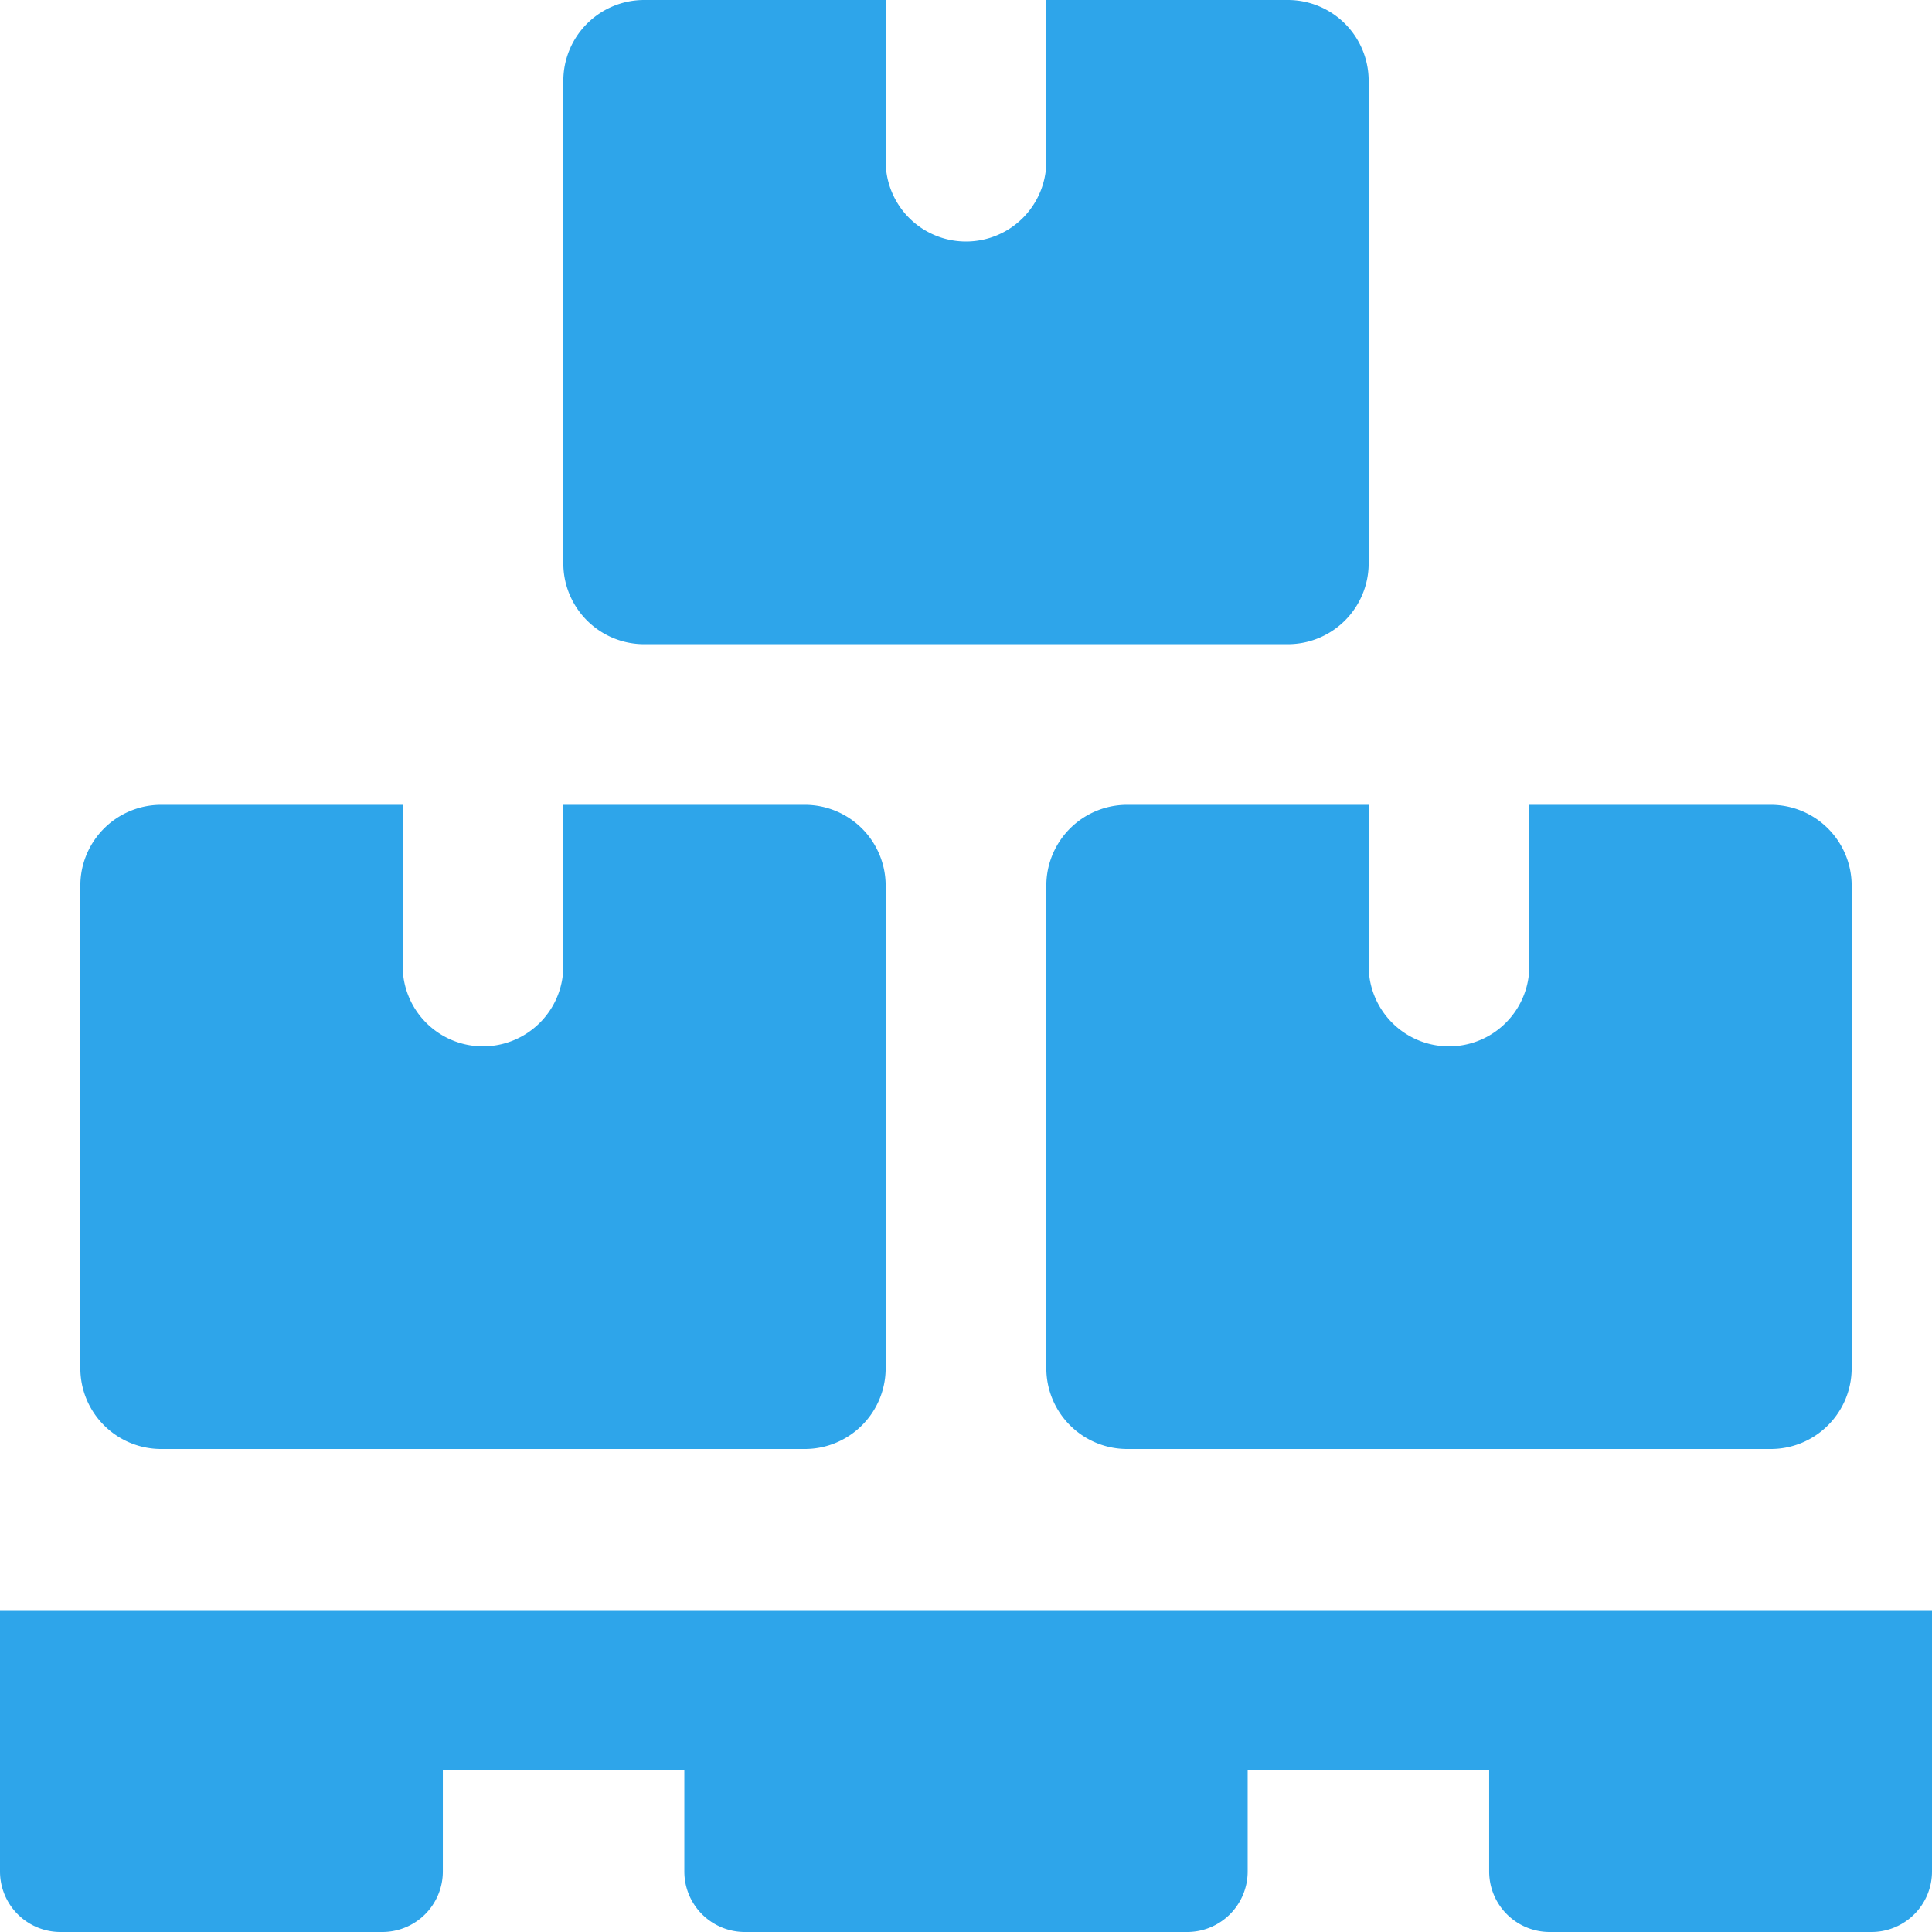 <svg xmlns="http://www.w3.org/2000/svg" viewBox="0 0 38 38"><defs><style>.cls-1{fill:#2ea5ea;}</style></defs><title>Asset 25</title><g id="Layer_2" data-name="Layer 2"><g id="Layer_1-2" data-name="Layer 1"><path class="cls-1" d="M36.81,38H30.48a1.19,1.19,0,0,1-1.19-1.19v-2H24.54v2A1.19,1.19,0,0,1,23.35,38h-8.7a1.19,1.19,0,0,1-1.19-1.19v-2H8.71v2A1.19,1.19,0,0,1,7.52,38H1.19A1.19,1.19,0,0,1,0,36.81V31.67H38v5.14A1.19,1.19,0,0,1,36.81,38Z"/><path class="cls-1" d="M25.33,0H20.58V3.17a1.58,1.58,0,0,1-3.16,0V0H12.67a1.59,1.59,0,0,0-1.59,1.58v9.5a1.59,1.59,0,0,0,1.59,1.59H25.33a1.59,1.59,0,0,0,1.59-1.59V1.58A1.59,1.59,0,0,0,25.33,0Z"/><path class="cls-1" d="M15.83,15.83H11.08V19a1.58,1.58,0,1,1-3.16,0V15.83H3.17a1.59,1.59,0,0,0-1.59,1.59v9.5A1.59,1.59,0,0,0,3.17,28.5H15.83a1.59,1.59,0,0,0,1.59-1.58v-9.5a1.59,1.59,0,0,0-1.59-1.59Z"/><path class="cls-1" d="M34.83,15.83H30.08V19a1.58,1.58,0,0,1-3.16,0V15.83H22.17a1.59,1.59,0,0,0-1.59,1.59v9.5a1.59,1.59,0,0,0,1.59,1.58H34.83a1.59,1.59,0,0,0,1.59-1.58v-9.5a1.59,1.59,0,0,0-1.59-1.59Z"/></g></g></svg>